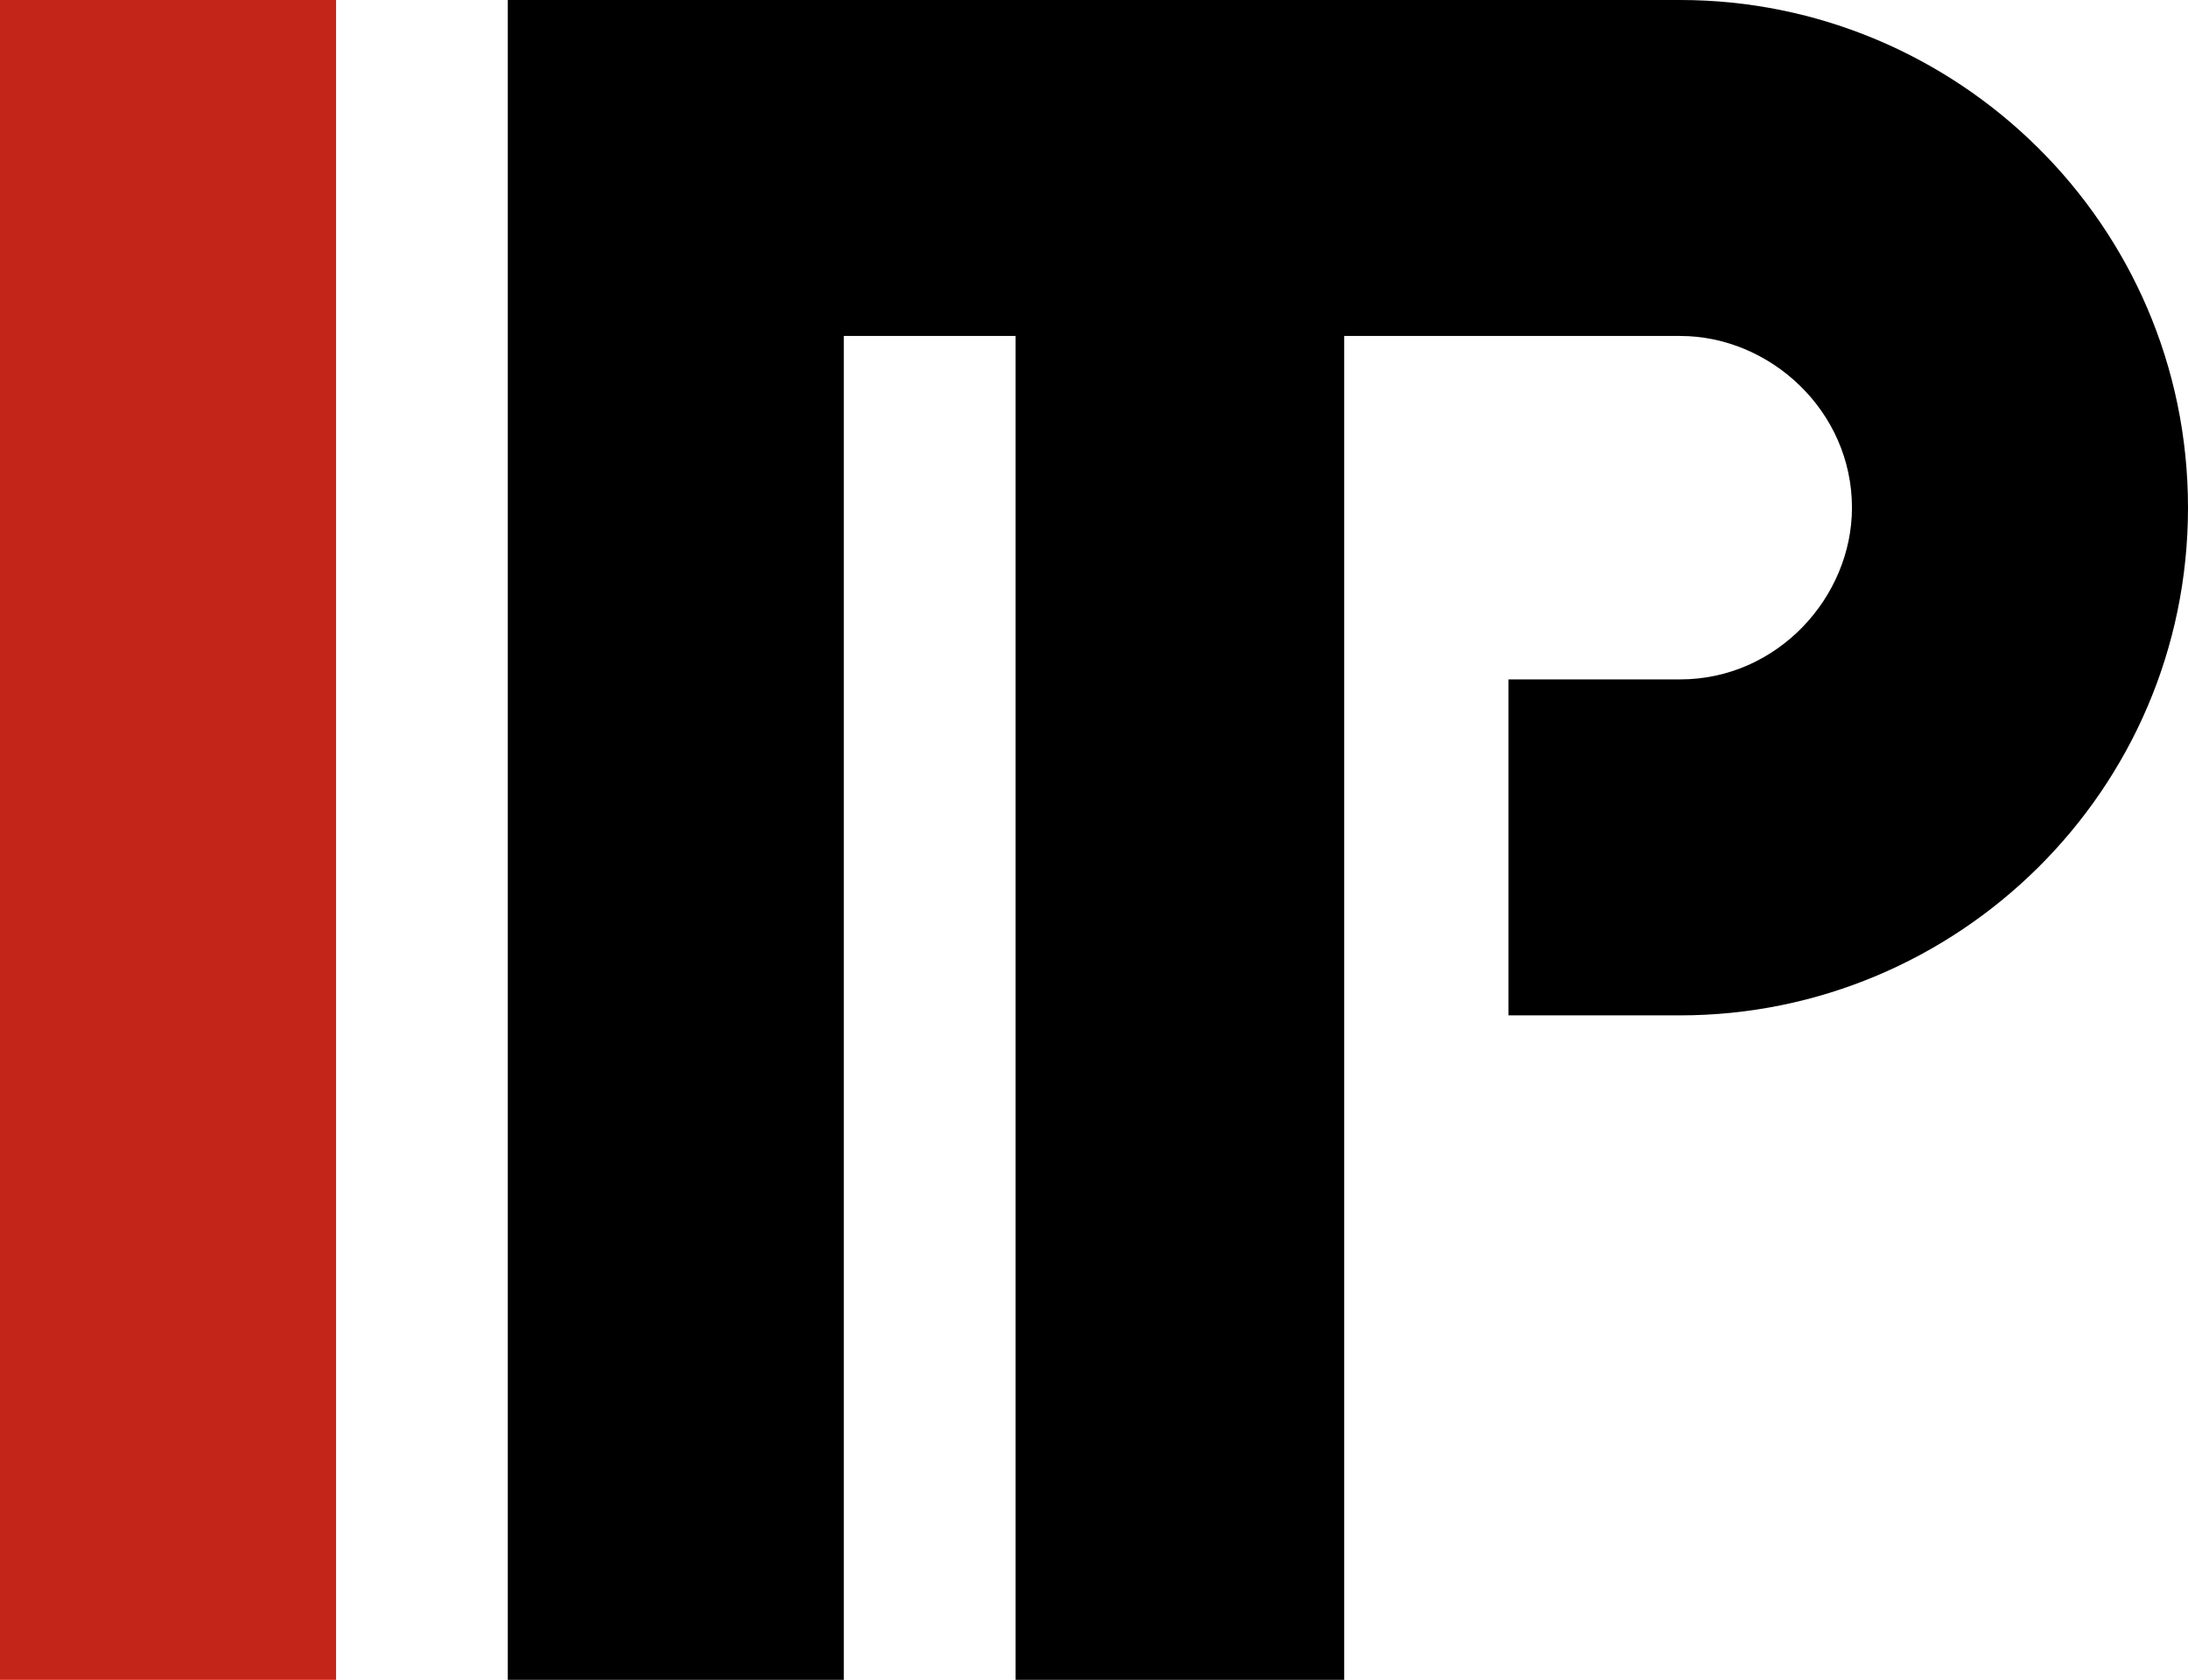 <?xml version="1.0" encoding="utf-8"?>
<!-- Generator: Adobe Illustrator 24.3.0, SVG Export Plug-In . SVG Version: 6.00 Build 0)  -->
<svg version="1.1" id="Ebene_1" xmlns="http://www.w3.org/2000/svg" xmlns:xlink="http://www.w3.org/1999/xlink" x="0px" y="0px"
	 viewBox="0 0 29.3 22.5" style="enable-background:new 0 0 29.3 22.5;" xml:space="preserve">
<style type="text/css">
	.st0{opacity:0.8;fill:#C32518;enable-background:new    ;}
	.st1{fill:#C32518;}
</style>
<path class="st0" d="M23.6,5"/>
<g>
	<rect y="0" class="st1" width="4.5" height="22.5"/>
	<path d="M22.5,0H7.4v0H6.8v22.5h4.5v-18h2.3v18H18v-18h4.5v0c1.2,0,2.3,1,2.3,2.3c0,1.2-1,2.3-2.3,2.3h-2.3v4.5h2.3
		c3.7,0,6.8-3,6.8-6.8S26.2,0,22.5,0z"/>
</g>
</svg>

